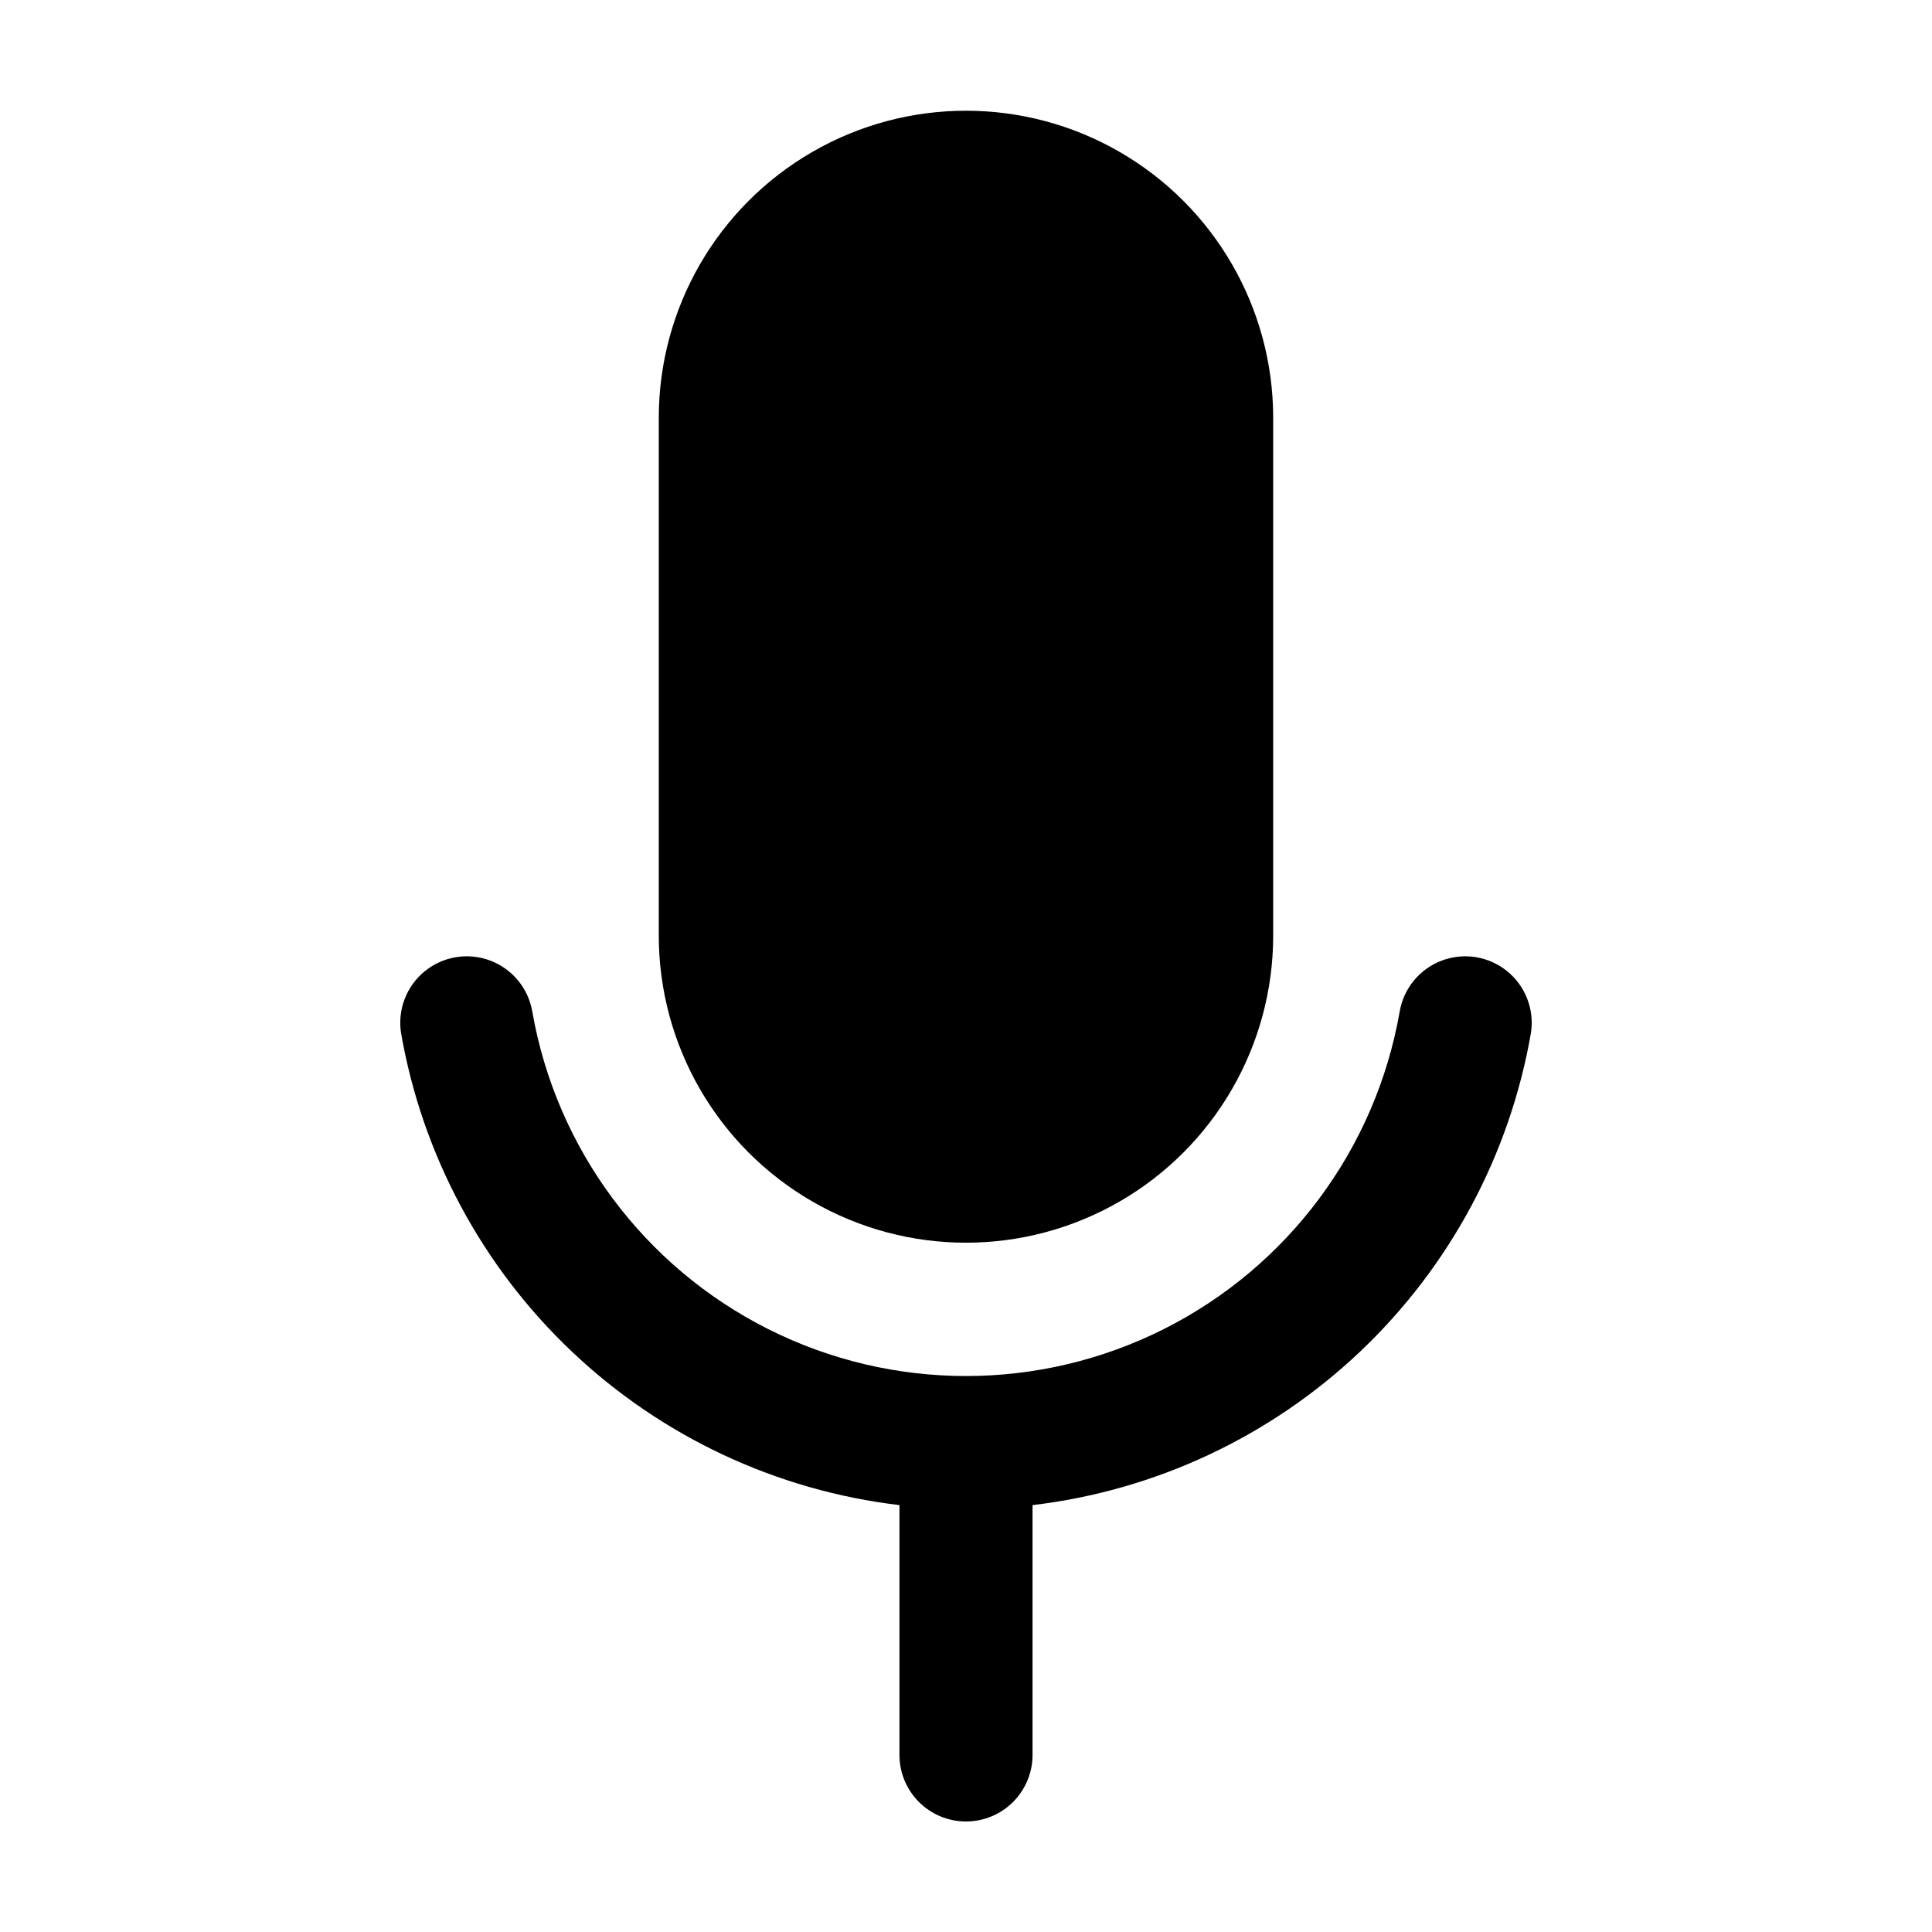<?xml version="1.0" encoding="UTF-8"?>
<!-- Uploaded to: ICON Repo, www.iconrepo.com, Generator: ICON Repo Mixer Tools -->
<svg fill="#000000" width="800px" height="800px" version="1.1" viewBox="144 144 512 512" xmlns="http://www.w3.org/2000/svg">
 <g>
  <path d="m400 626.71c4.676 0 9.16-1.855 12.469-5.164 3.305-3.305 5.164-7.789 5.164-12.469v-66.207c32.559-3.856 63.004-18.121 86.805-40.676 23.797-22.551 39.68-52.184 45.285-84.488 0.941-6.188-1.469-12.414-6.336-16.352-4.867-3.938-11.457-5-17.316-2.785-5.856 2.211-10.098 7.367-11.145 13.539-6.363 36.352-29.551 67.547-62.523 84.121-32.969 16.578-71.84 16.578-104.81 0-32.973-16.574-56.16-47.77-62.523-84.121-1.047-6.172-5.289-11.328-11.145-13.539-5.856-2.215-12.449-1.156-17.316 2.785-4.867 3.938-7.277 10.164-6.336 16.352 5.606 32.305 21.488 61.938 45.289 84.488 23.797 22.555 54.242 36.82 86.805 40.676v66.207c0 4.68 1.855 9.164 5.164 12.469 3.305 3.309 7.793 5.164 12.469 5.164z"/>
  <path d="m481.41 391.98v-137.29c-0.02-29.07-15.543-55.922-40.723-70.449-25.18-14.531-56.195-14.531-81.375 0-25.18 14.527-40.703 41.379-40.727 70.449v137.29c0.023 29.07 15.547 55.922 40.727 70.449 25.18 14.531 56.195 14.531 81.375 0 25.18-14.527 40.703-41.379 40.723-70.449z"/>
 </g>
</svg>